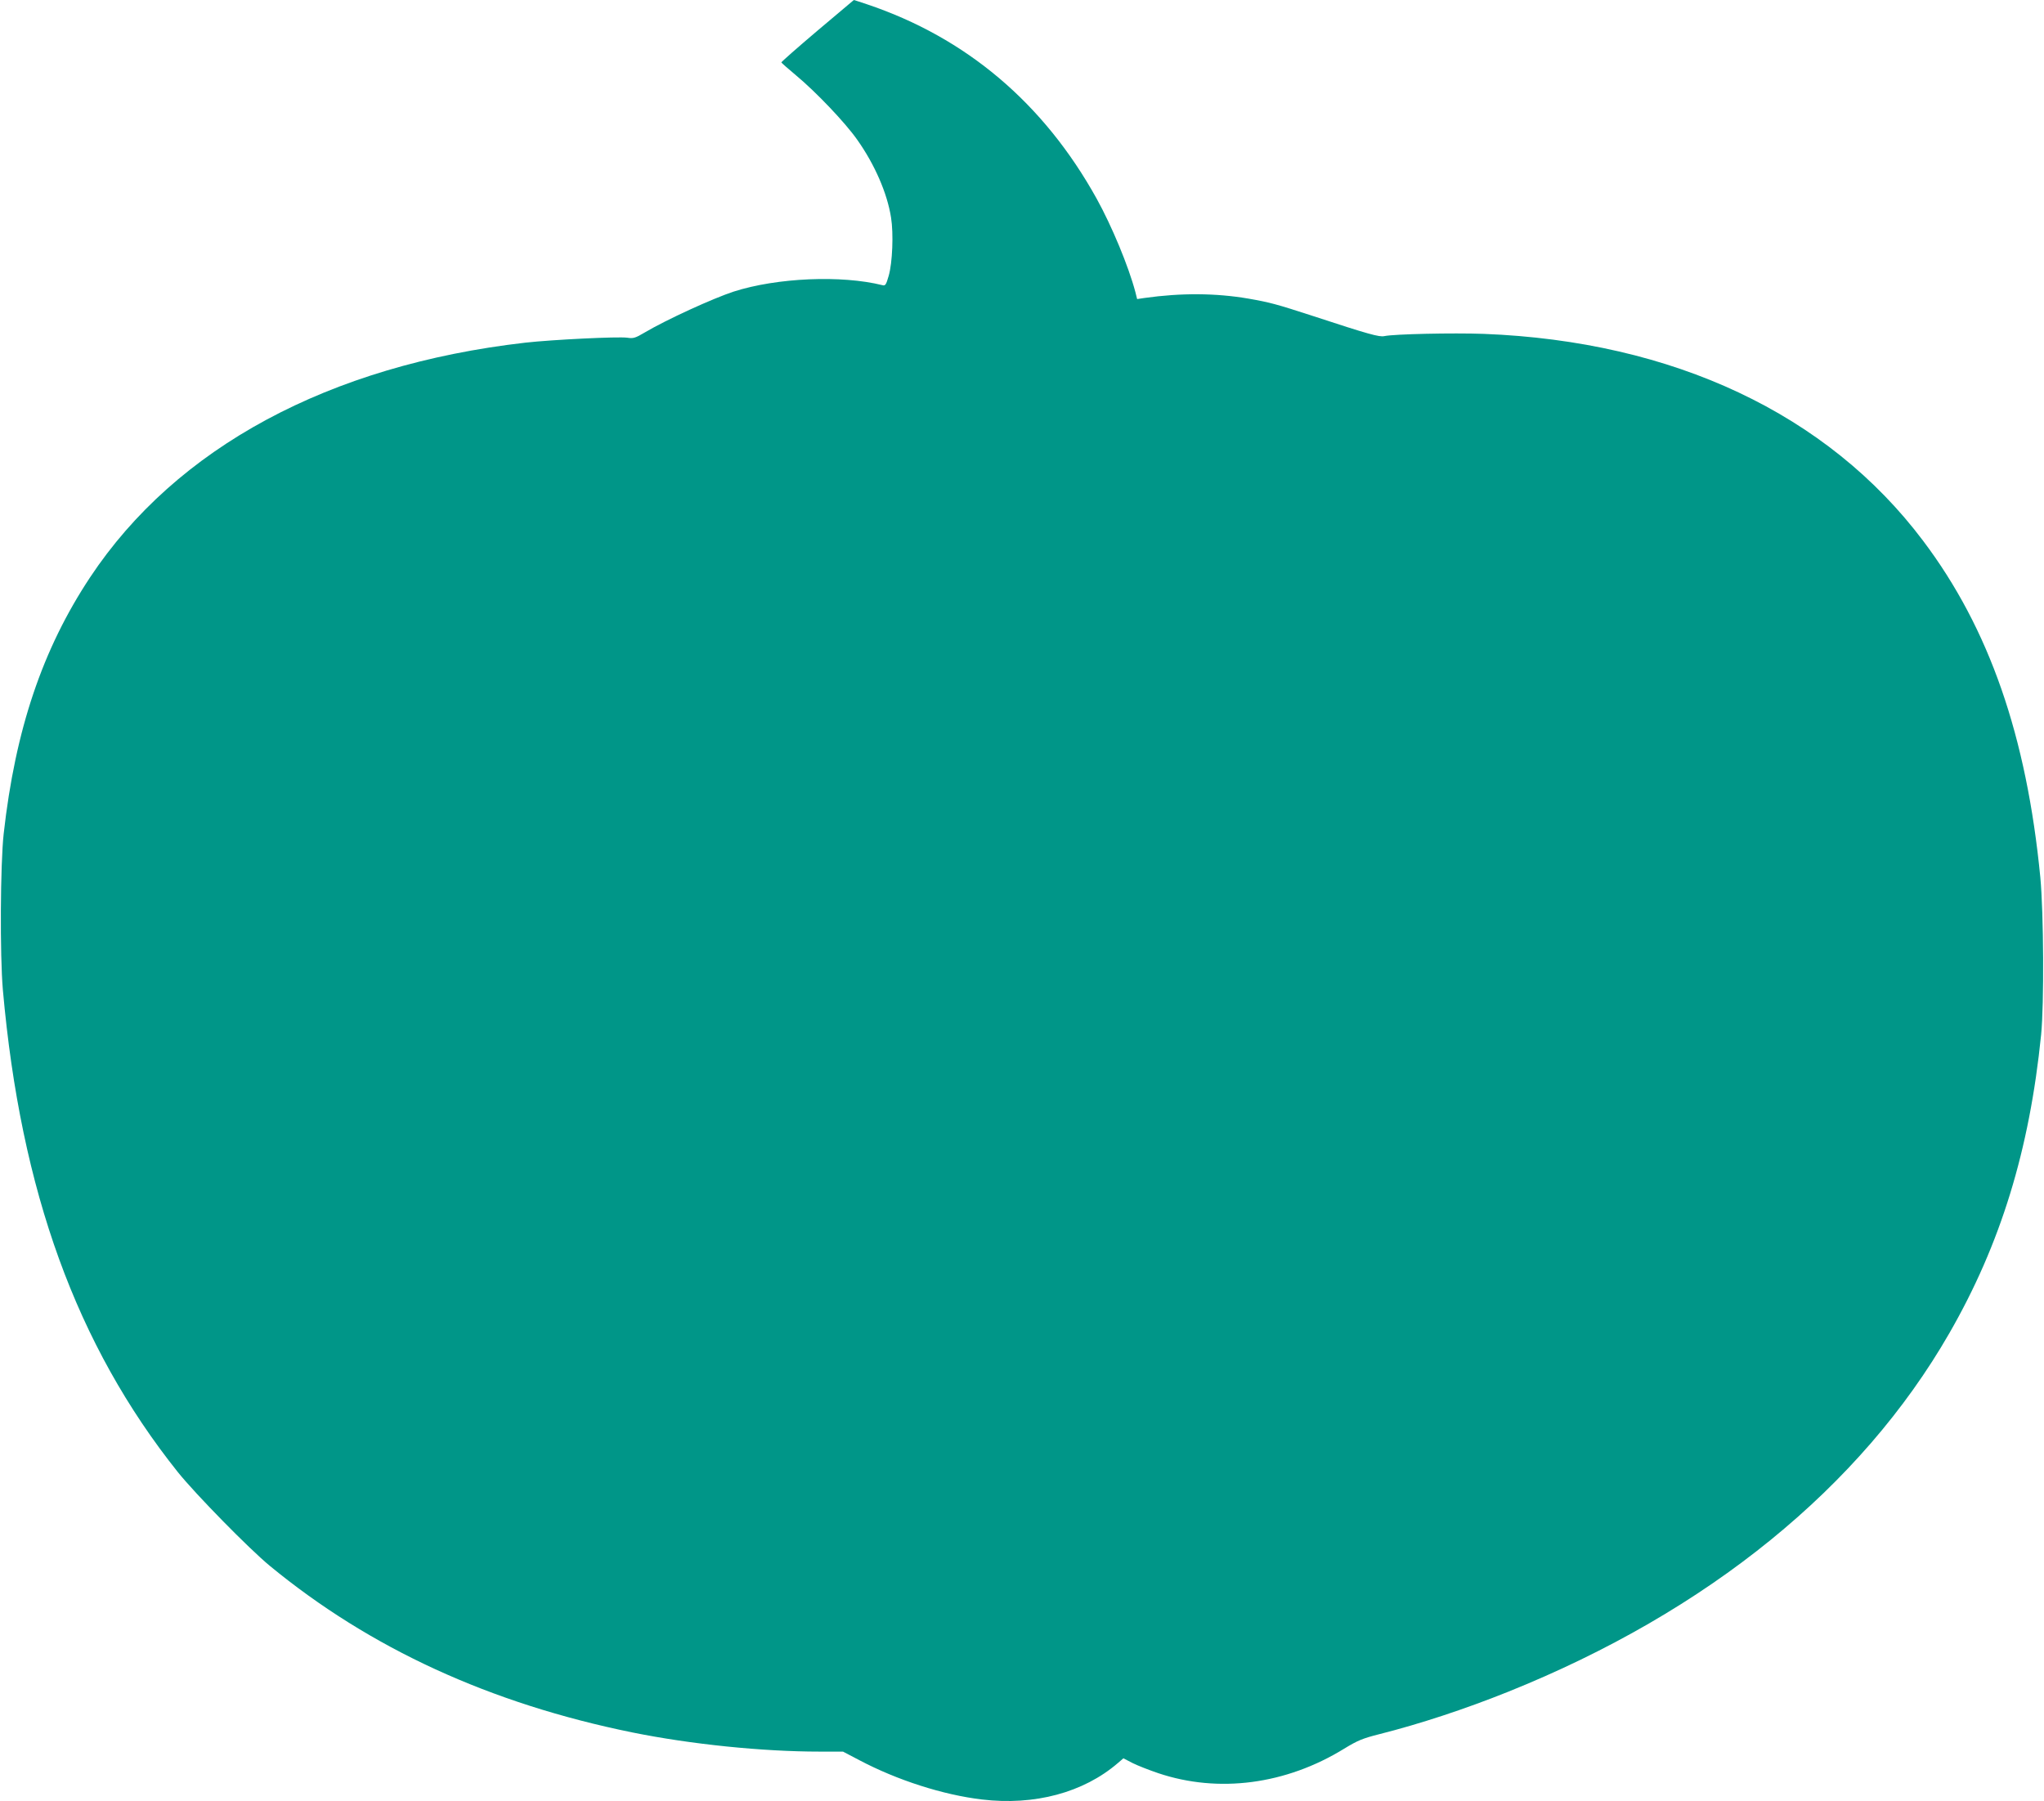 <?xml version="1.0" standalone="no"?>
<!DOCTYPE svg PUBLIC "-//W3C//DTD SVG 20010904//EN"
 "http://www.w3.org/TR/2001/REC-SVG-20010904/DTD/svg10.dtd">
<svg version="1.0" xmlns="http://www.w3.org/2000/svg"
 width="1280pt" height="1128pt" viewBox="0 0 1280 1128"
 preserveAspectRatio="xMidYMid meet">
<g transform="translate(0,1128) scale(0.1,-0.1)"
fill="#009688" stroke="none">
<path d="M5118 11087 c-125 -106 -226 -195 -225 -198 1 -3 43 -40 92 -81 125
-104 308 -296 383 -403 109 -154 188 -334 212 -488 16 -99 9 -283 -15 -365
-16 -56 -21 -63 -39 -58 -256 64 -659 47 -931 -40 -129 -42 -422 -176 -557
-256 -59 -35 -72 -39 -110 -33 -57 8 -468 -12 -638 -31 -1229 -141 -2186 -656
-2726 -1470 -298 -450 -468 -953 -541 -1606 -21 -191 -24 -761 -5 -978 112
-1262 461 -2224 1096 -3020 111 -138 444 -478 576 -587 628 -517 1380 -862
2270 -1043 365 -74 814 -120 1172 -120 l147 0 103 -54 c237 -125 523 -217 768
-246 328 -39 635 43 850 228 l35 30 58 -30 c32 -16 104 -44 160 -63 378 -127
800 -71 1164 153 85 52 117 65 220 91 254 64 539 158 808 266 1249 502 2208
1281 2762 2245 321 558 502 1146 575 1870 19 190 16 762 -5 985 -86 885 -320
1559 -734 2108 -598 795 -1565 1250 -2751 1296 -195 7 -562 -1 -623 -14 -31
-7 -100 12 -444 125 -234 76 -271 86 -408 110 -205 35 -421 36 -649 4 l-47 -7
-11 44 c-43 162 -147 412 -242 584 -332 599 -818 1010 -1441 1219 -43 14 -78
26 -80 26 -1 -1 -104 -87 -229 -193z"/>
</g>
</svg>
